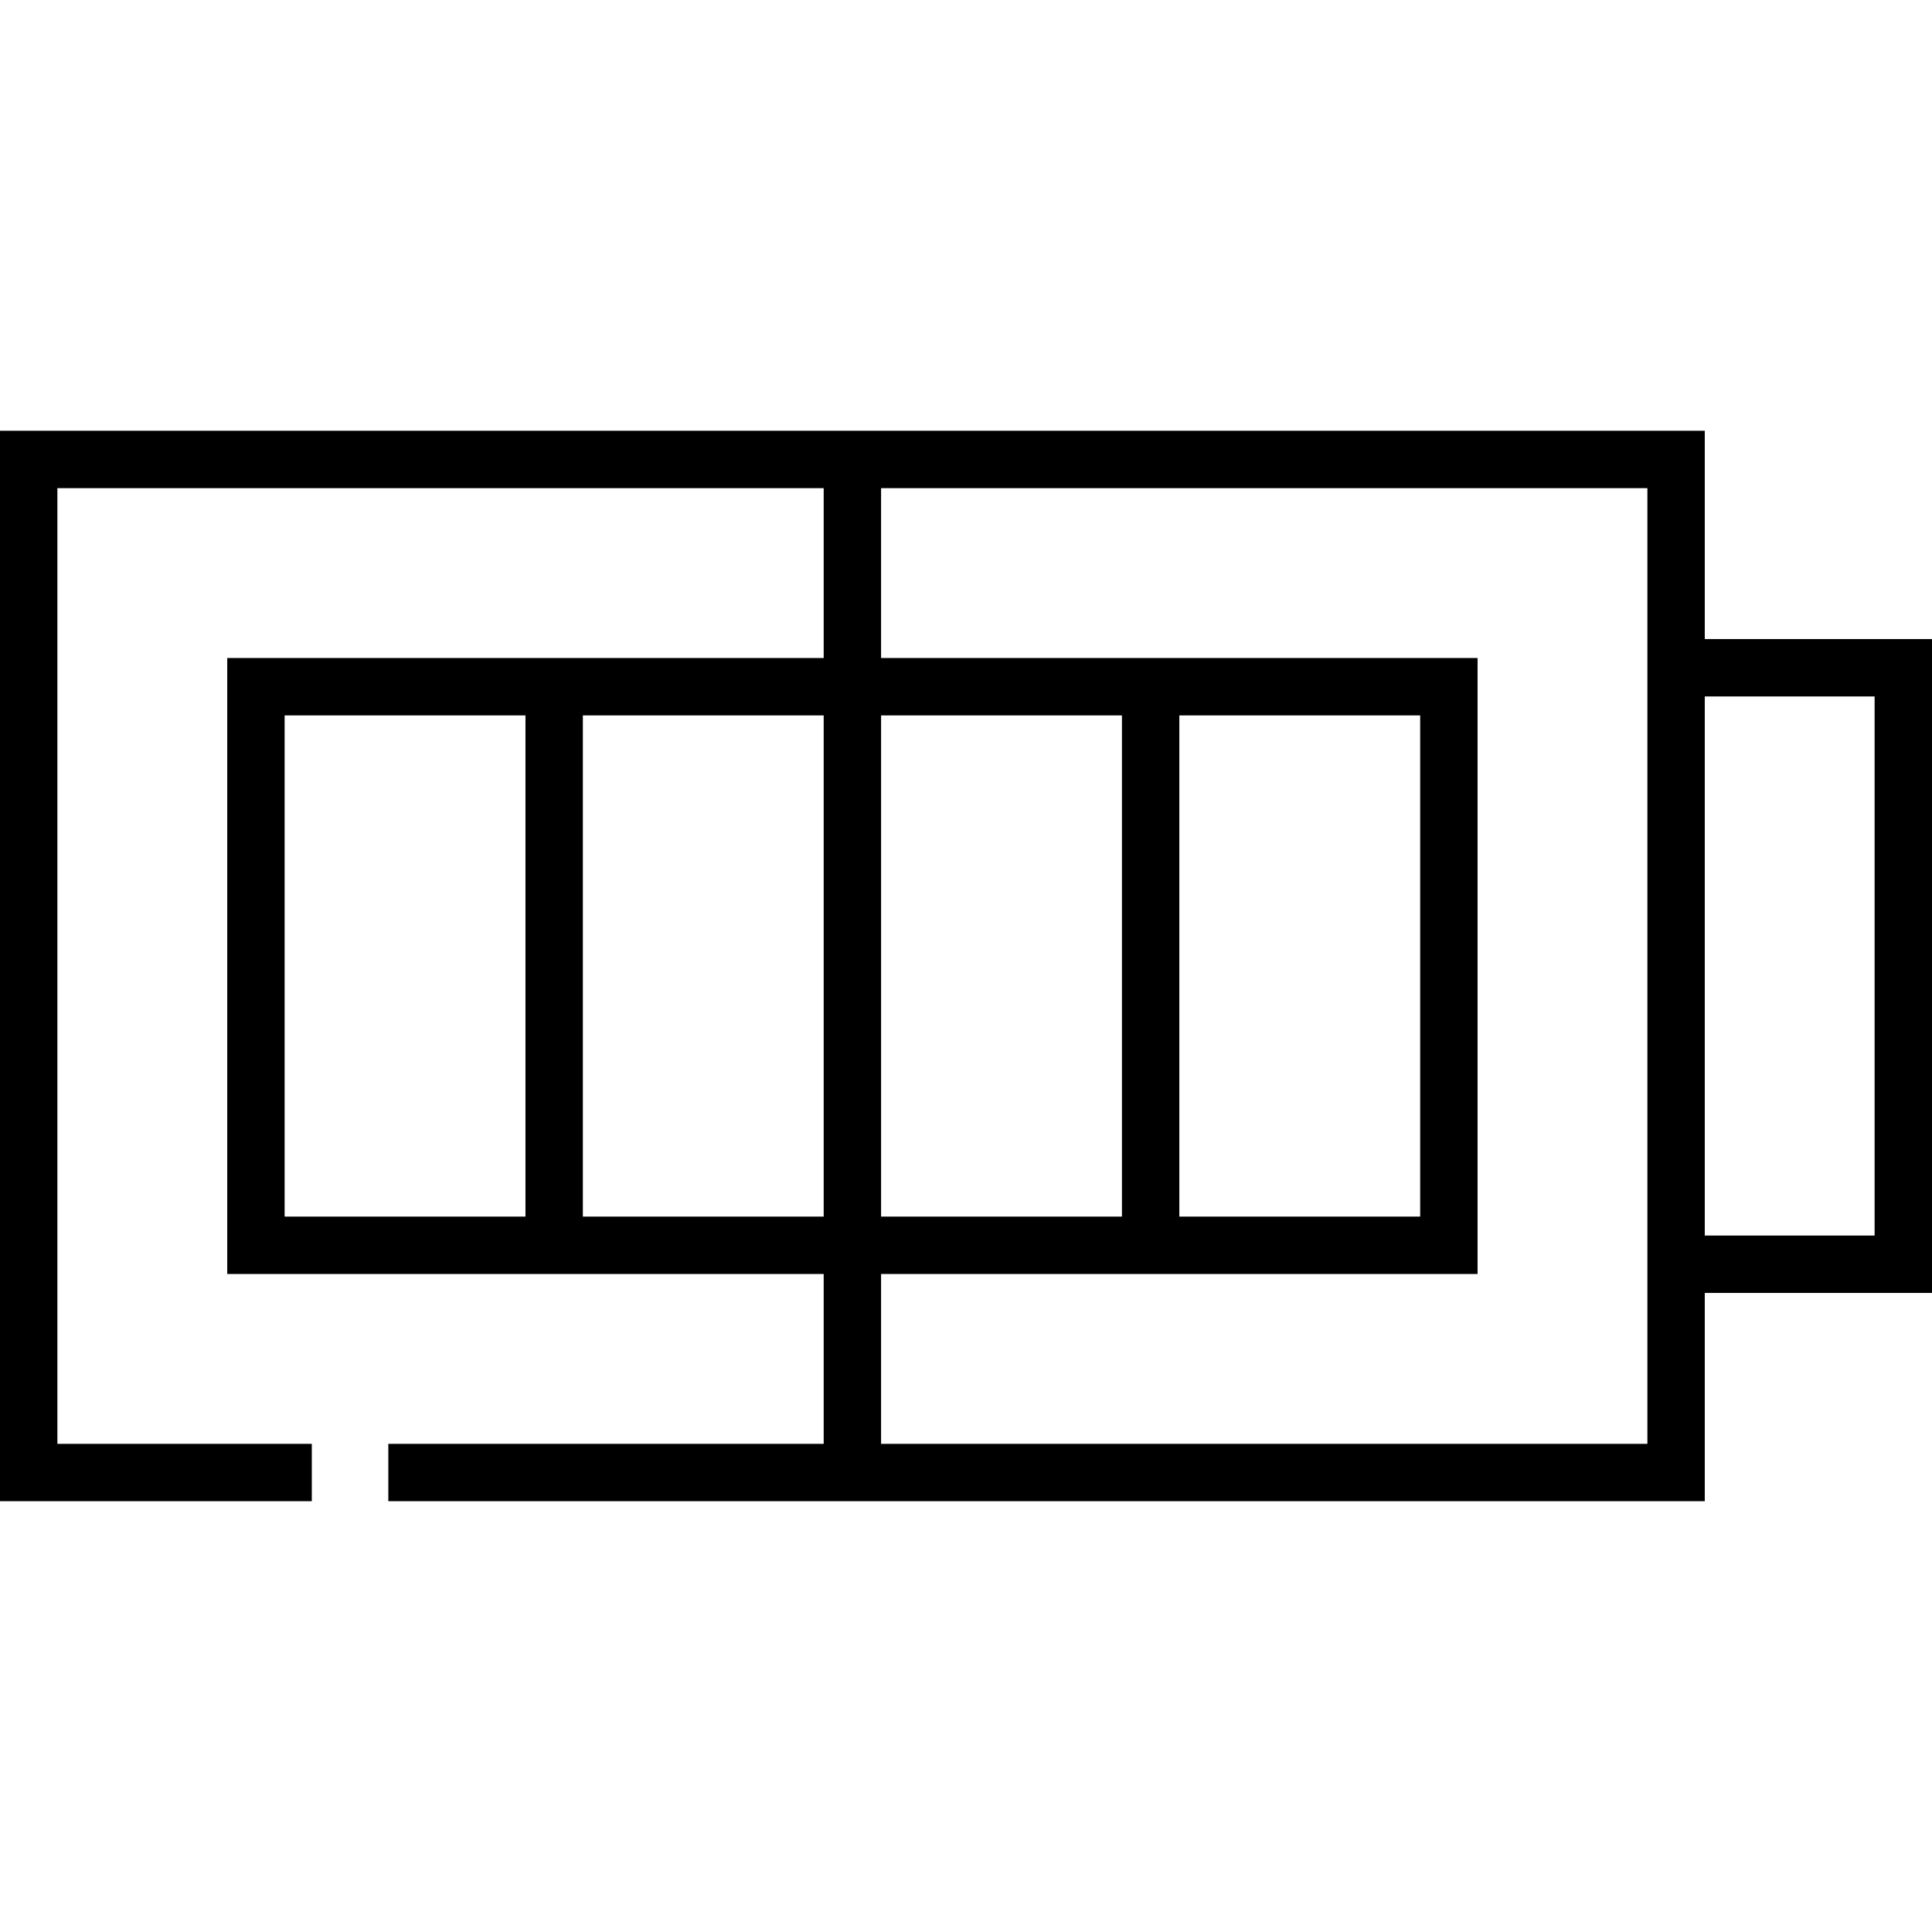 <?xml version="1.0" encoding="iso-8859-1"?>
<!-- Generator: Adobe Illustrator 19.0.0, SVG Export Plug-In . SVG Version: 6.00 Build 0)  -->
<svg version="1.1" id="Layer_1" xmlns="http://www.w3.org/2000/svg" xmlns:xlink="http://www.w3.org/1999/xlink" x="0px" y="0px"
	 viewBox="0 0 512 512" style="enable-background:new 0 0 512 512;" xml:space="preserve">
<g>
	<g>
		<path d="M451.783,169.36v-55.198H233.494h-15.208H0v283.675h82.631V382.63H15.208V129.37h203.078v45.009h-63.823h-15.208H60.22
			v163.242h79.035h15.208h63.823v45.008H102.91v15.208h115.376h15.208h218.289V342.64H512V169.36H451.783z M75.428,322.413V189.587
			h63.827v132.826H75.428z M218.286,322.413h-63.823V189.587h63.823V322.413z M436.576,169.359v173.279v39.991h-0.001h-203.08
			V337.62h0.004h63.828h15.208h79.035V174.379h-79.035h-15.208h-63.828h-0.004v-45.009h203.081V169.359z M233.498,322.413V189.587
			h63.828v132.826H233.498z M312.534,322.413V189.587h63.827v132.826H312.534z M496.792,327.431h-45.009V184.568h45.009V327.431z"/>
	</g>
</g>
<g>
</g>
<g>
</g>
<g>
</g>
<g>
</g>
<g>
</g>
<g>
</g>
<g>
</g>
<g>
</g>
<g>
</g>
<g>
</g>
<g>
</g>
<g>
</g>
<g>
</g>
<g>
</g>
<g>
</g>
</svg>
